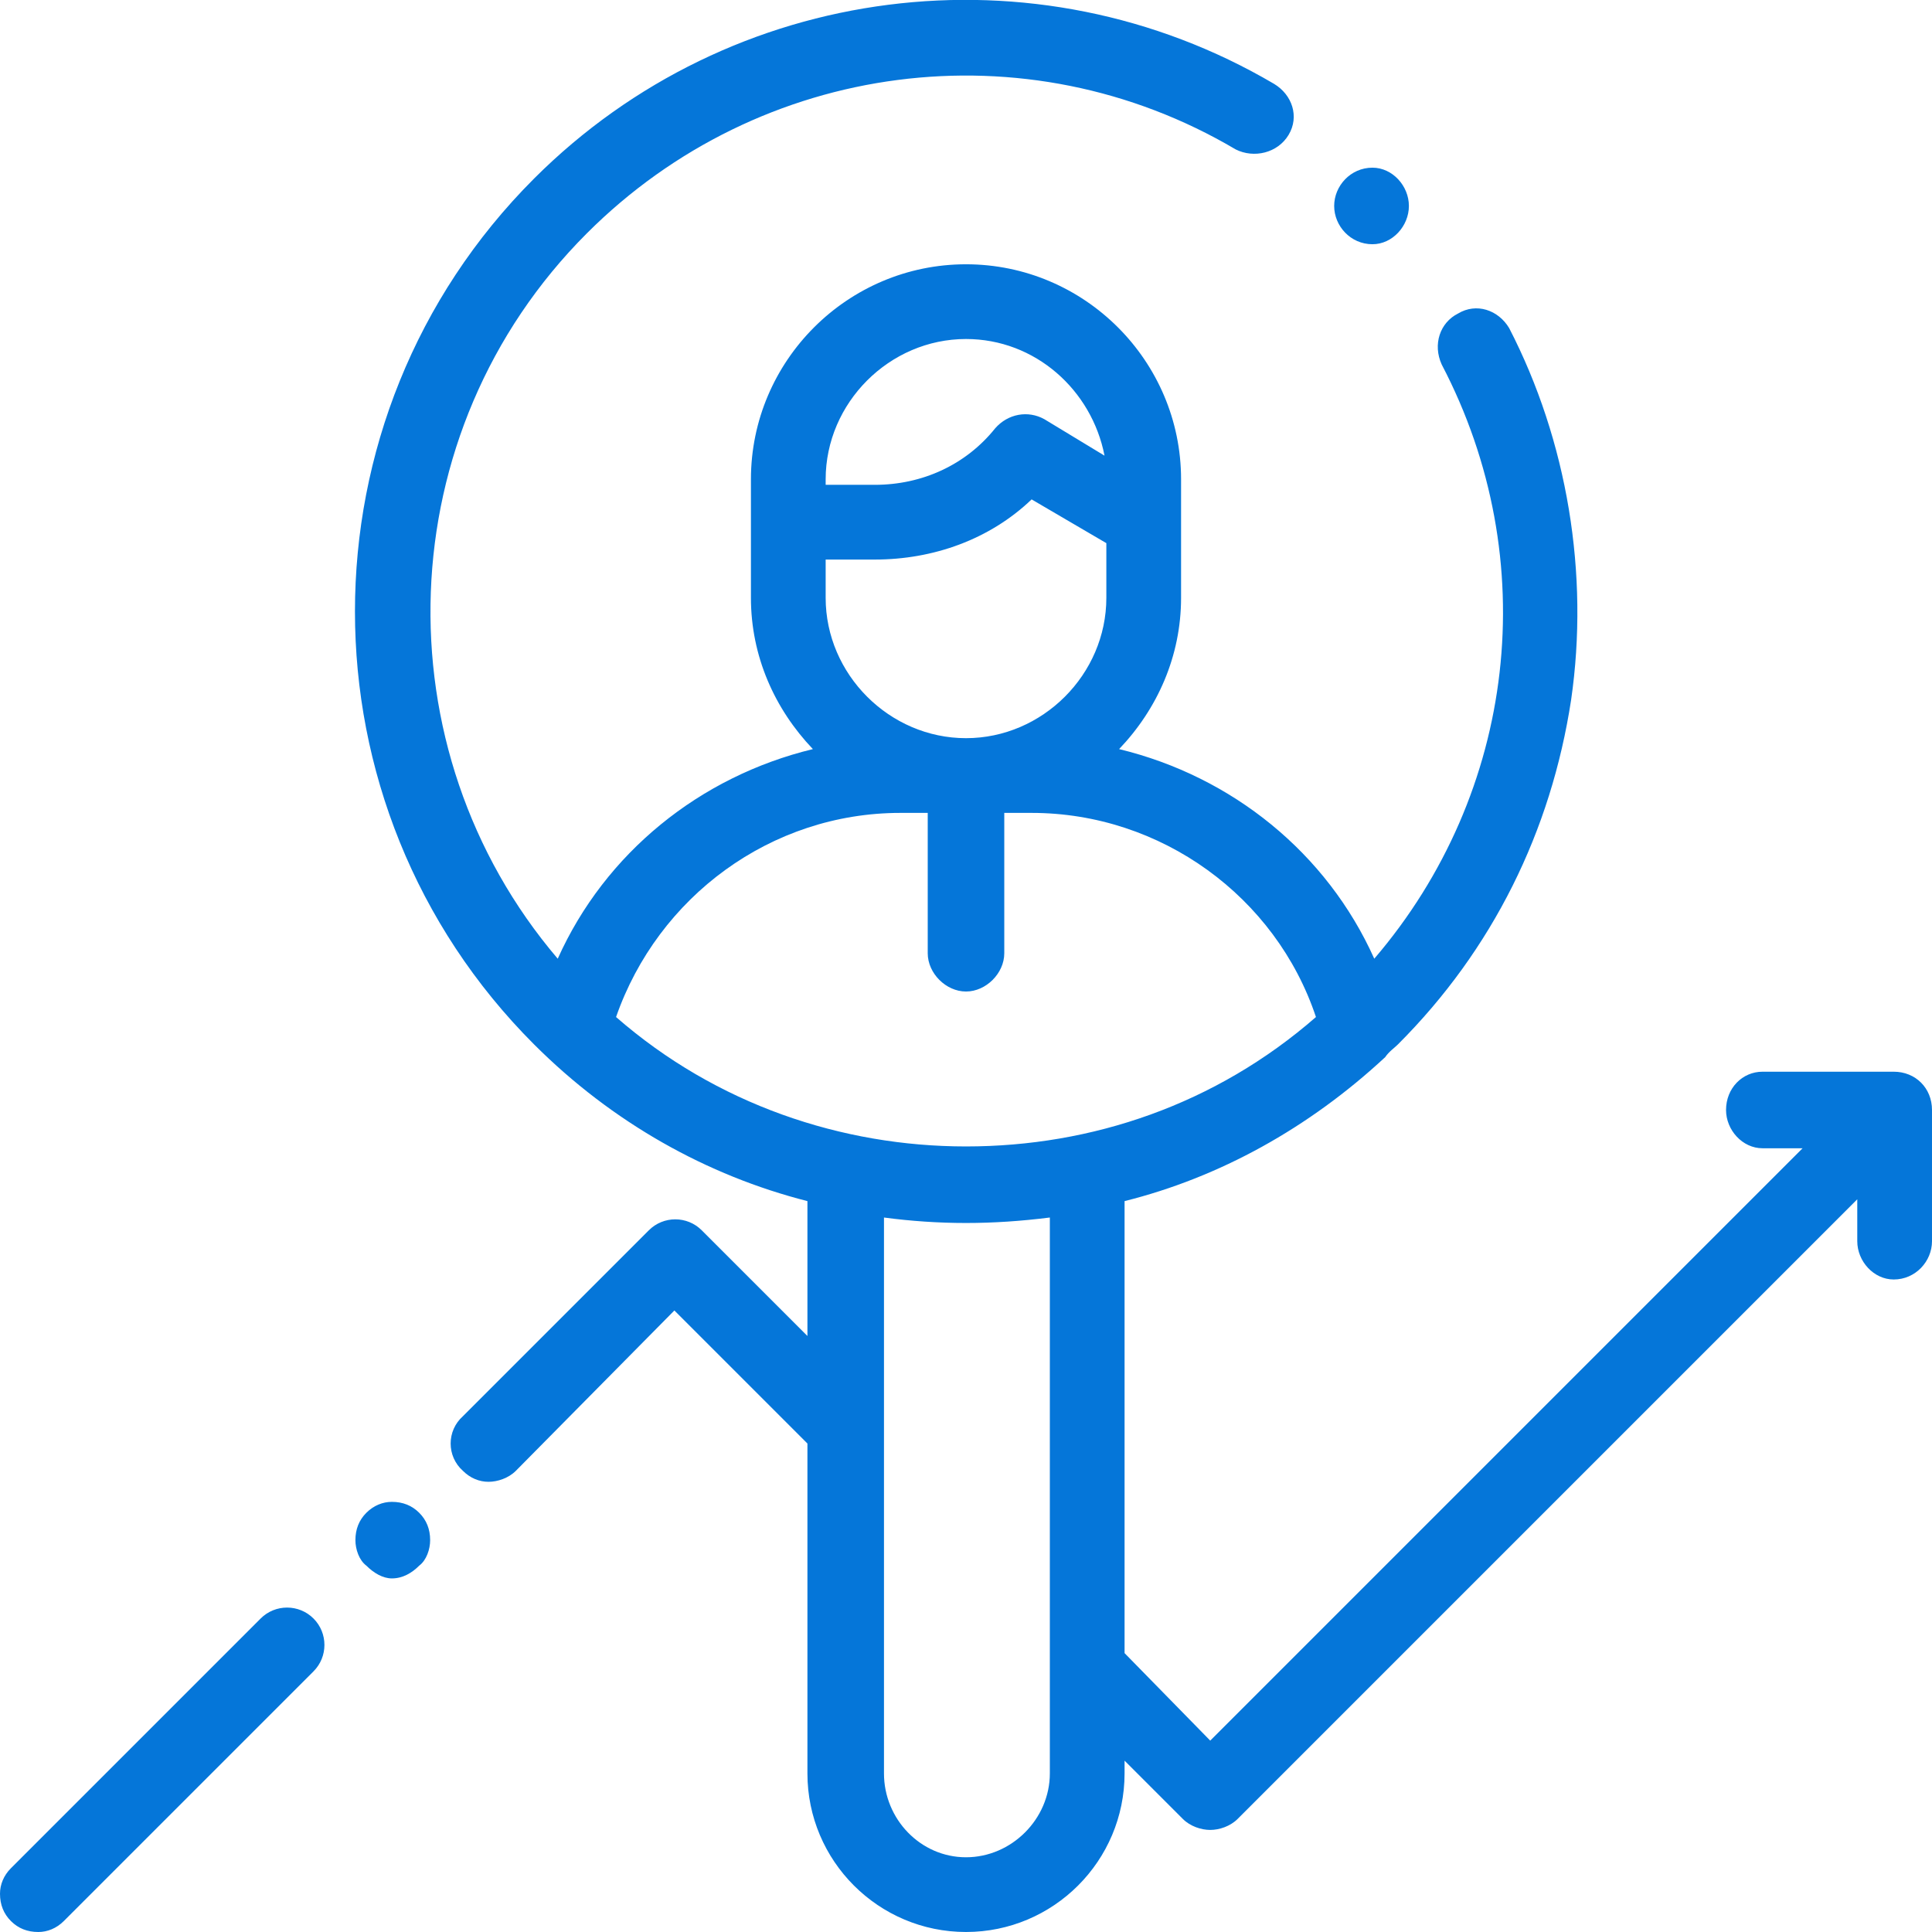 <?xml version="1.0" encoding="UTF-8"?>
<!DOCTYPE svg PUBLIC "-//W3C//DTD SVG 1.1//EN" "http://www.w3.org/Graphics/SVG/1.1/DTD/svg11.dtd">
<!-- Creator: CorelDRAW X7 -->
<svg xmlns="http://www.w3.org/2000/svg" xml:space="preserve" width="15.187mm" height="15.187mm" version="1.1" style="shape-rendering:geometricPrecision; text-rendering:geometricPrecision; image-rendering:optimizeQuality; fill-rule:evenodd; clip-rule:evenodd"
viewBox="0 0 1060 1060"
 xmlns:xlink="http://www.w3.org/1999/xlink">
 <defs>
  <style type="text/css">
   <![CDATA[
    .fil0 {fill:#0576D9}
   ]]>
  </style>
 </defs>
 <g id="Layer_x0020_1">
  <path class="fil0" d="M530 1019c-25,0 -45,-21 -45,-46l0 -305c15,2 30,3 45,3 15,0 30,-1 46,-3l0 305c0,25 -21,46 -46,46zm223 -927c11,0 20,10 20,21 0,11 -9,21 -20,21 -12,0 -21,-10 -21,-21 0,-11 9,-21 21,-21zm-538 732c-5,0 -10,2 -14,6 -4,4 -6,9 -6,15 0,5 2,11 6,14 4,4 9,7 14,7 6,0 11,-3 15,-7 4,-3 6,-9 6,-14 0,-6 -2,-11 -6,-15 -4,-4 -9,-6 -15,-6zm-72 64l-137 137c-4,4 -6,9 -6,14 0,6 2,11 6,15 4,4 9,6 15,6 5,0 10,-2 14,-6l137 -137c8,-8 8,-21 0,-29 -8,-8 -21,-8 -29,0zm351 -442l15 0 0 77c0,11 10,21 21,21 11,0 21,-10 21,-21l0 -77 15 0c71,0 134,46 156,112 -55,48 -123,71 -192,71 -68,0 -137,-23 -192,-71 23,-66 85,-112 156,-112zm-41 -183c0,-42 35,-77 77,-77 38,0 69,28 76,64l-33 -20c-9,-5 -20,-3 -27,5 -16,20 -40,31 -66,31l-27 0 0 -3 0 0zm0 44l27 0c32,0 63,-11 86,-33l41 24 0 30c0,42 -35,77 -77,77 -42,0 -77,-35 -77,-77l0 -21 0 0zm586 281l-72 0c-11,0 -20,9 -20,21 0,11 9,21 20,21l22 0 -325 325 -47 -48 0 -248c52,-13 101,-40 143,-79 0,0 0,0 0,0 2,-3 5,-5 7,-7 52,-52 84,-117 95,-189 10,-69 -2,-142 -34,-204 -6,-10 -18,-14 -28,-8 -10,5 -14,17 -9,28 56,107 41,235 -37,326 -26,-58 -78,-100 -140,-115 21,-22 34,-51 34,-83l0 -41 0 -20 0 -4c0,-65 -53,-118 -118,-118 -65,0 -118,53 -118,118l0 4 0 20 0 41c0,32 13,61 34,83 -62,15 -114,57 -140,115 -98,-115 -93,-289 16,-398 95,-95 241,-114 356,-46 10,5 23,2 29,-8 6,-10 2,-22 -8,-28 -131,-77 -298,-56 -406,52 -131,131 -131,344 0,475 43,43 95,72 150,86l0 74 -58 -58c-8,-8 -21,-8 -29,0l-102 102c-9,8 -9,22 0,30 4,4 9,6 14,6 5,0 11,-2 15,-6l87 -88 73 73 0 181c0,48 39,87 87,87 48,0 87,-39 87,-87l0 -7 32 32c4,4 10,6 15,6 5,0 11,-2 15,-6l340 -340 0 23c0,11 9,21 20,21 12,0 21,-10 21,-21l0 -72c0,-12 -9,-21 -21,-21z"/>
 </g>
</svg>
